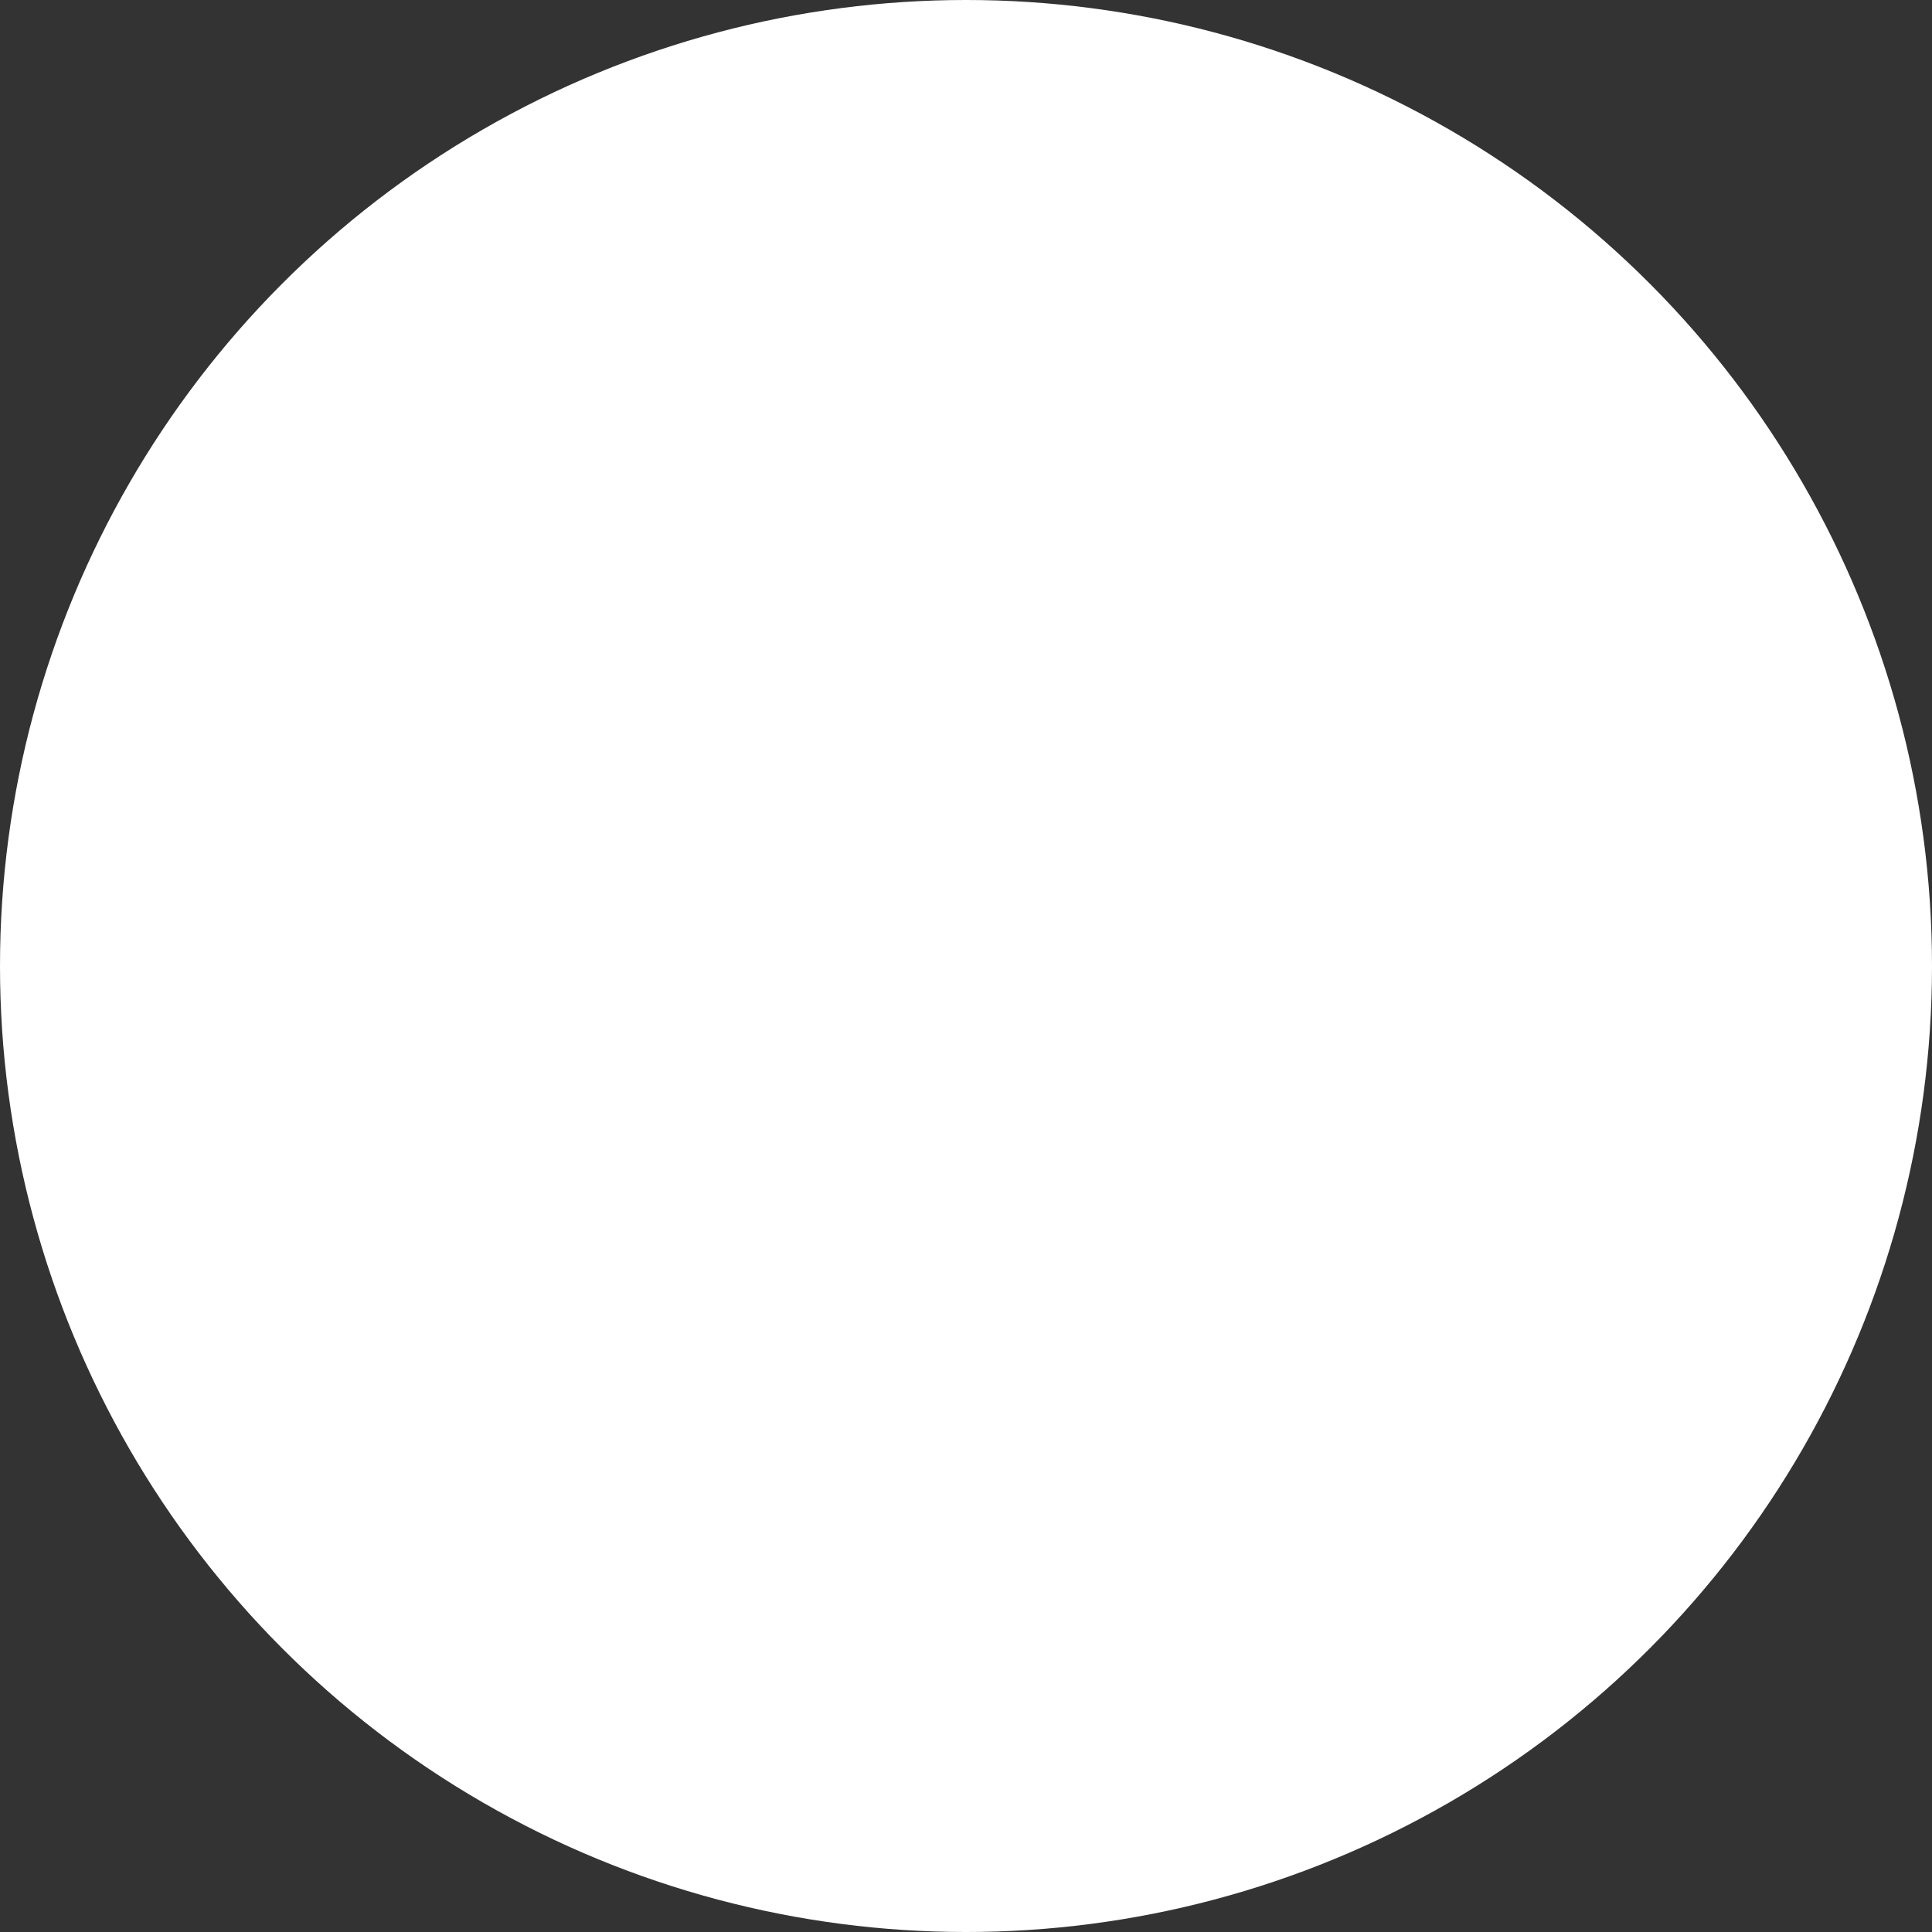 <svg id="large_white_circle" data-name="large white circle" xmlns="http://www.w3.org/2000/svg" viewBox="0 0 486.483 486.483"><rect x="0" y="0" width="486.483" height="486.483" fill="#333333" stroke="none"/><title>BWRW-artboards</title><circle cx="243.242" cy="243.242" r="243.242" style="fill:#fff"/></svg>
